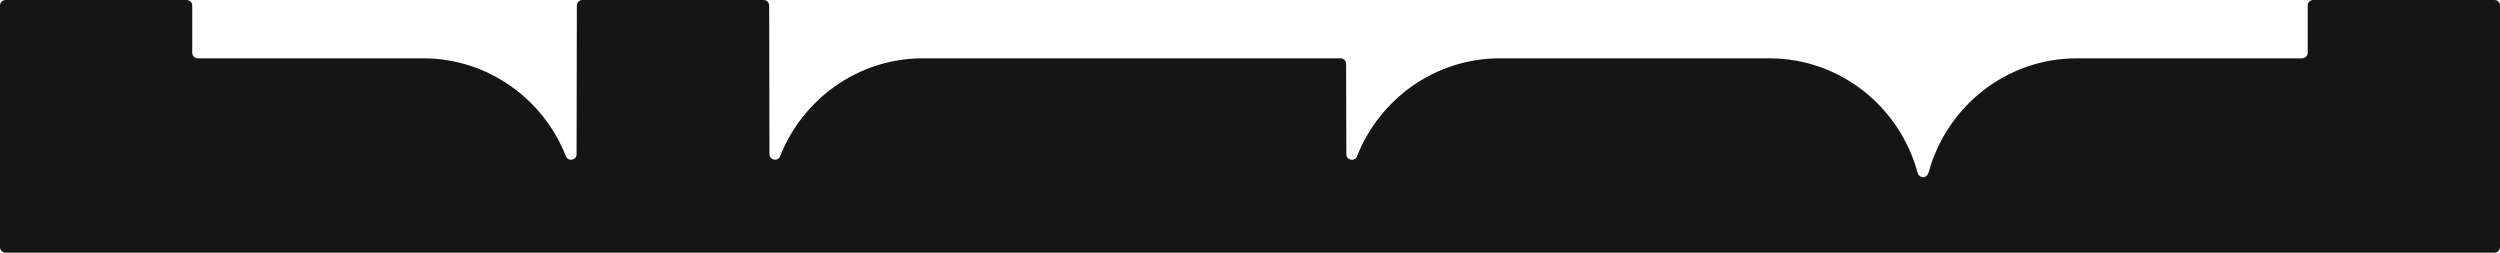 <svg width="1392" height="141" viewBox="0 0 1392 141" fill="none" xmlns="http://www.w3.org/2000/svg">
<path d="M1388.92 0H1288.01C1286.29 0 1284.92 1.385 1284.92 3.117V29.352C1284.92 31.084 1283.55 32.469 1281.84 32.469H1156.43C1116.9 32.469 1083.66 59.527 1073.77 96.325H1073.72C1073.36 97.646 1072.18 98.641 1070.75 98.641C1069.31 98.641 1068.14 97.667 1067.79 96.325H1067.75C1057.88 59.527 1024.62 32.469 985.086 32.469H835.179C799.051 32.469 768.17 55.068 755.578 87.039C754.336 90.2 749.667 89.269 749.646 85.87L749.517 35.586C749.517 33.876 748.125 32.469 746.433 32.469H513.948C477.841 32.469 446.982 55.046 434.368 86.996C433.126 90.156 428.458 89.225 428.436 85.827L428.286 3.117C428.286 1.407 426.894 0 425.202 0H324.272C322.58 0 321.188 1.385 321.188 3.117L321.038 85.827C321.038 89.247 316.369 90.178 315.106 86.996C302.514 55.046 271.633 32.469 235.526 32.469H110.118C108.405 32.469 107.034 31.084 107.034 29.352V3.117C107.034 1.385 105.664 0 103.95 0H3.084C1.371 0 0 1.385 0 3.117V137.583C0 139.315 1.371 140.7 3.084 140.7H1388.92C1390.63 140.7 1392 139.315 1392 137.583V3.117C1392 1.385 1390.63 0 1388.92 0Z" fill="#151515"/>
</svg>
